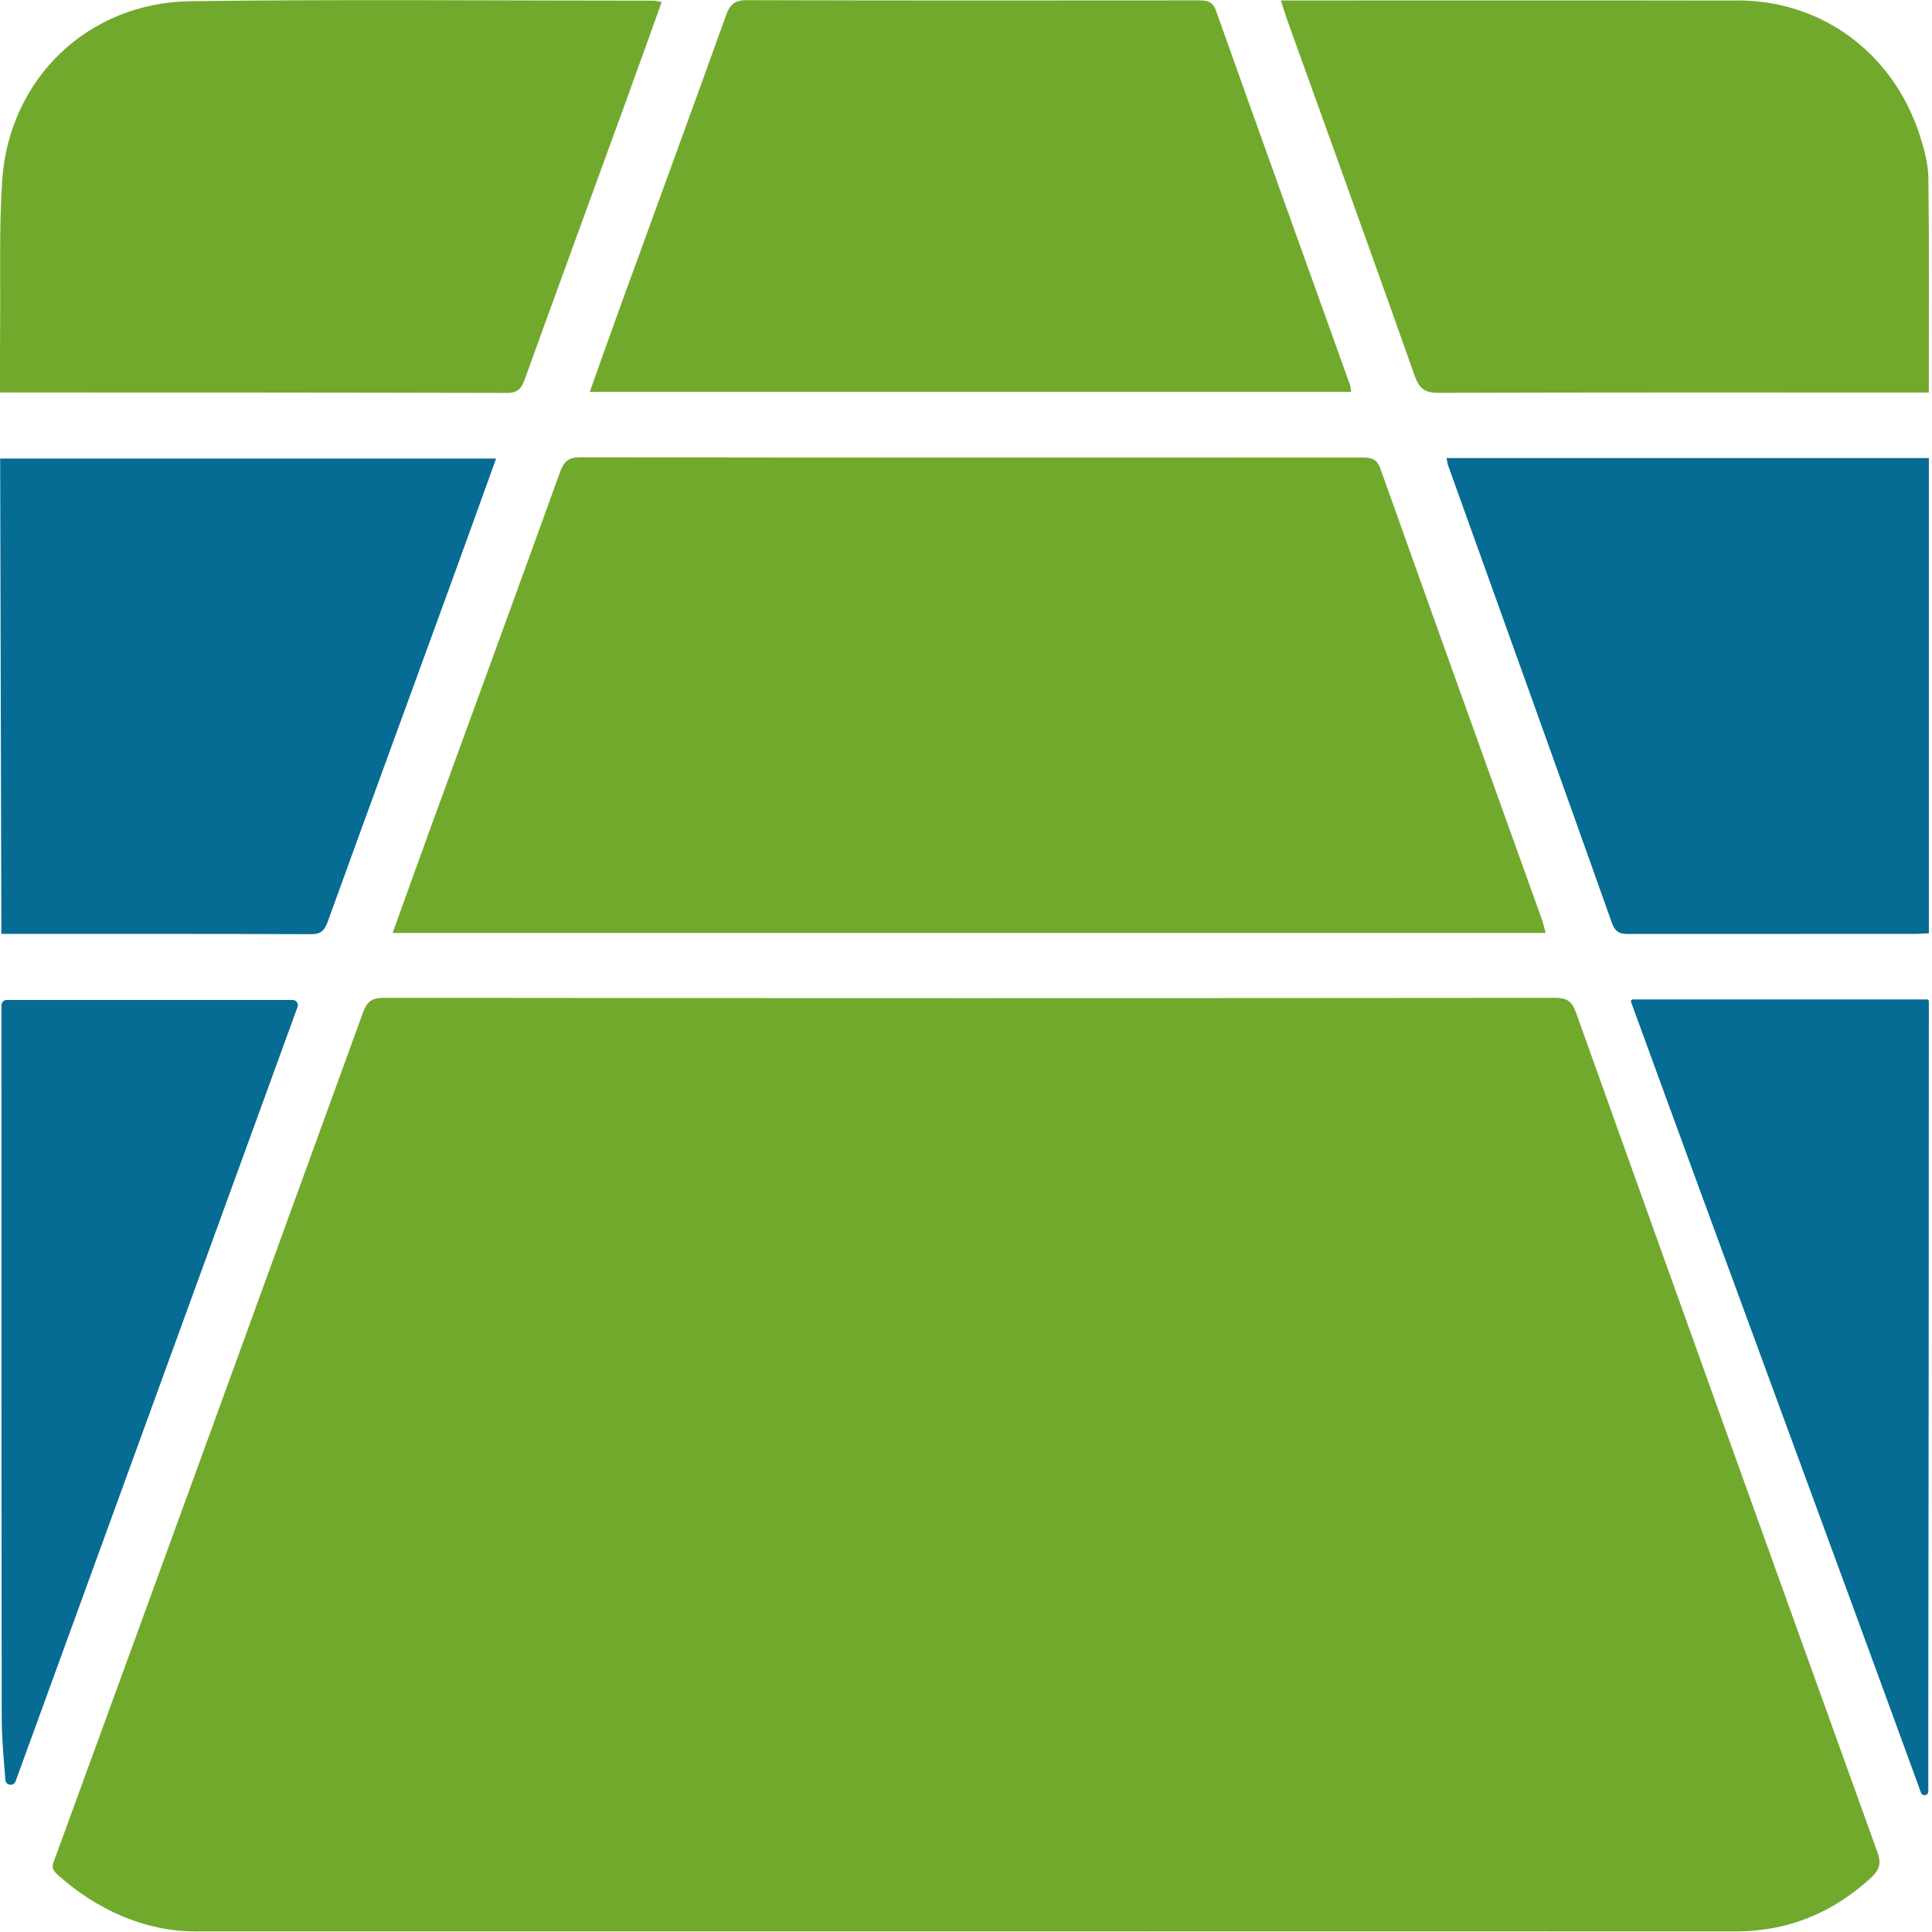 <svg xmlns="http://www.w3.org/2000/svg" width="47" height="47" viewBox="0 0 47 47" fill="none"><g clip-path="url(#clip0_6149_968)"><path d="M23.467 46.986C17.23 46.986 10.994 46.985 4.757 46.986C3.515 46.987 2.344 46.447 1.42 45.623C1.214 45.44 1.273 45.386 1.37 45.119C3.863 38.294 6.349 31.466 8.829 24.636C8.922 24.38 9.034 24.274 9.33 24.274C18.831 24.284 28.332 24.284 37.834 24.275C38.119 24.275 38.241 24.358 38.338 24.629C40.775 31.444 43.221 38.256 45.675 45.066C45.773 45.34 45.713 45.5 45.516 45.681C44.581 46.538 43.492 46.987 42.218 46.986C35.968 46.984 29.717 46.986 23.467 46.986H23.467Z" fill="#71A92D"></path><path d="M9.551 22.697C9.872 21.807 10.172 20.97 10.476 20.134C11.526 17.253 12.581 14.374 13.622 11.489C13.717 11.226 13.827 11.125 14.119 11.125C20.452 11.135 26.784 11.133 33.116 11.131C33.336 11.13 33.489 11.139 33.585 11.411C34.883 15.063 36.197 18.709 37.506 22.357C37.542 22.458 37.565 22.565 37.602 22.697H9.551Z" fill="#71A92D"></path><path d="M32.87 9.533H14.348C14.599 8.829 14.837 8.152 15.082 7.478C15.944 5.107 16.812 2.737 17.666 0.363C17.761 0.1 17.881 0.003 18.172 0.004C21.826 0.015 25.48 0.012 29.133 0.009C29.338 0.009 29.493 0.012 29.582 0.261C30.661 3.295 31.753 6.325 32.839 9.356C32.857 9.406 32.858 9.462 32.87 9.533Z" fill="#71A92D"></path><path d="M0.001 9.548C0.001 8.978 -0.002 8.421 0.003 7.879C0.013 6.721 -0.023 5.56 0.052 4.405C0.213 1.924 2.132 0.062 4.636 0.029C8.388 -0.02 12.142 0.016 15.895 0.016C15.946 0.016 15.997 0.033 16.097 0.05C15.792 0.897 15.498 1.72 15.199 2.542C14.388 4.769 13.572 6.995 12.767 9.224C12.687 9.446 12.602 9.56 12.333 9.559C8.301 9.549 4.269 9.548 0.237 9.548H0.001Z" fill="#71A92D"></path><path d="M31.16 0.011C31.34 0.011 31.463 0.011 31.586 0.011C35.086 0.011 38.586 0.007 42.087 0.013C44.264 -0.063 46.05 1.274 46.698 3.279C46.809 3.62 46.908 3.984 46.912 4.339C46.934 6.054 46.922 7.769 46.922 9.549H46.469C42.648 9.549 38.827 9.544 35.006 9.557C34.671 9.559 34.529 9.463 34.416 9.144C33.394 6.252 32.35 3.369 31.313 0.482C31.263 0.342 31.221 0.2 31.16 0.011V0.011Z" fill="#71A92D"></path><path d="M0.033 22.718L0.004 11.155H12.069C11.686 12.216 11.315 13.249 10.939 14.281C9.951 16.991 8.958 19.7 7.976 22.413C7.899 22.623 7.82 22.727 7.573 22.726C5.132 22.716 2.691 22.72 0.25 22.719C0.184 22.719 0.127 22.718 0.033 22.718L0.033 22.718Z" fill="#066C94"></path><path d="M35.191 11.144H46.924V22.703C46.801 22.709 46.68 22.719 46.559 22.719C44.271 22.72 41.983 22.719 39.695 22.721C39.484 22.721 39.315 22.739 39.215 22.457C37.895 18.74 36.558 15.029 35.226 11.316C35.212 11.278 35.21 11.236 35.191 11.144Z" fill="#066C94"></path><path d="M0.042 41.814C0.033 36.147 0.036 30.48 0.035 24.813C0.035 24.698 0.035 24.583 0.035 24.454C0.035 24.383 0.093 24.326 0.164 24.326H7.118C7.207 24.326 7.269 24.414 7.238 24.498C4.947 30.79 2.663 37.062 0.379 43.334C0.332 43.463 0.141 43.437 0.131 43.3C0.093 42.804 0.043 42.309 0.042 41.814H0.042Z" fill="#066C94"></path><path d="M46.91 41.637C46.919 35.971 46.922 30.468 46.923 24.801C46.923 24.662 46.923 24.523 46.923 24.358C46.923 24.334 46.903 24.314 46.879 24.314H39.72C39.689 24.314 39.668 24.344 39.678 24.373C42.019 30.799 44.397 37.205 46.732 43.611C46.767 43.708 46.91 43.683 46.91 43.58C46.91 42.951 46.91 42.193 46.91 41.637Z" fill="#066C94"></path></g><defs><clipPath id="clip0_6149_968"><rect width="47" height="46.986" fill="white"></rect></clipPath></defs></svg>
